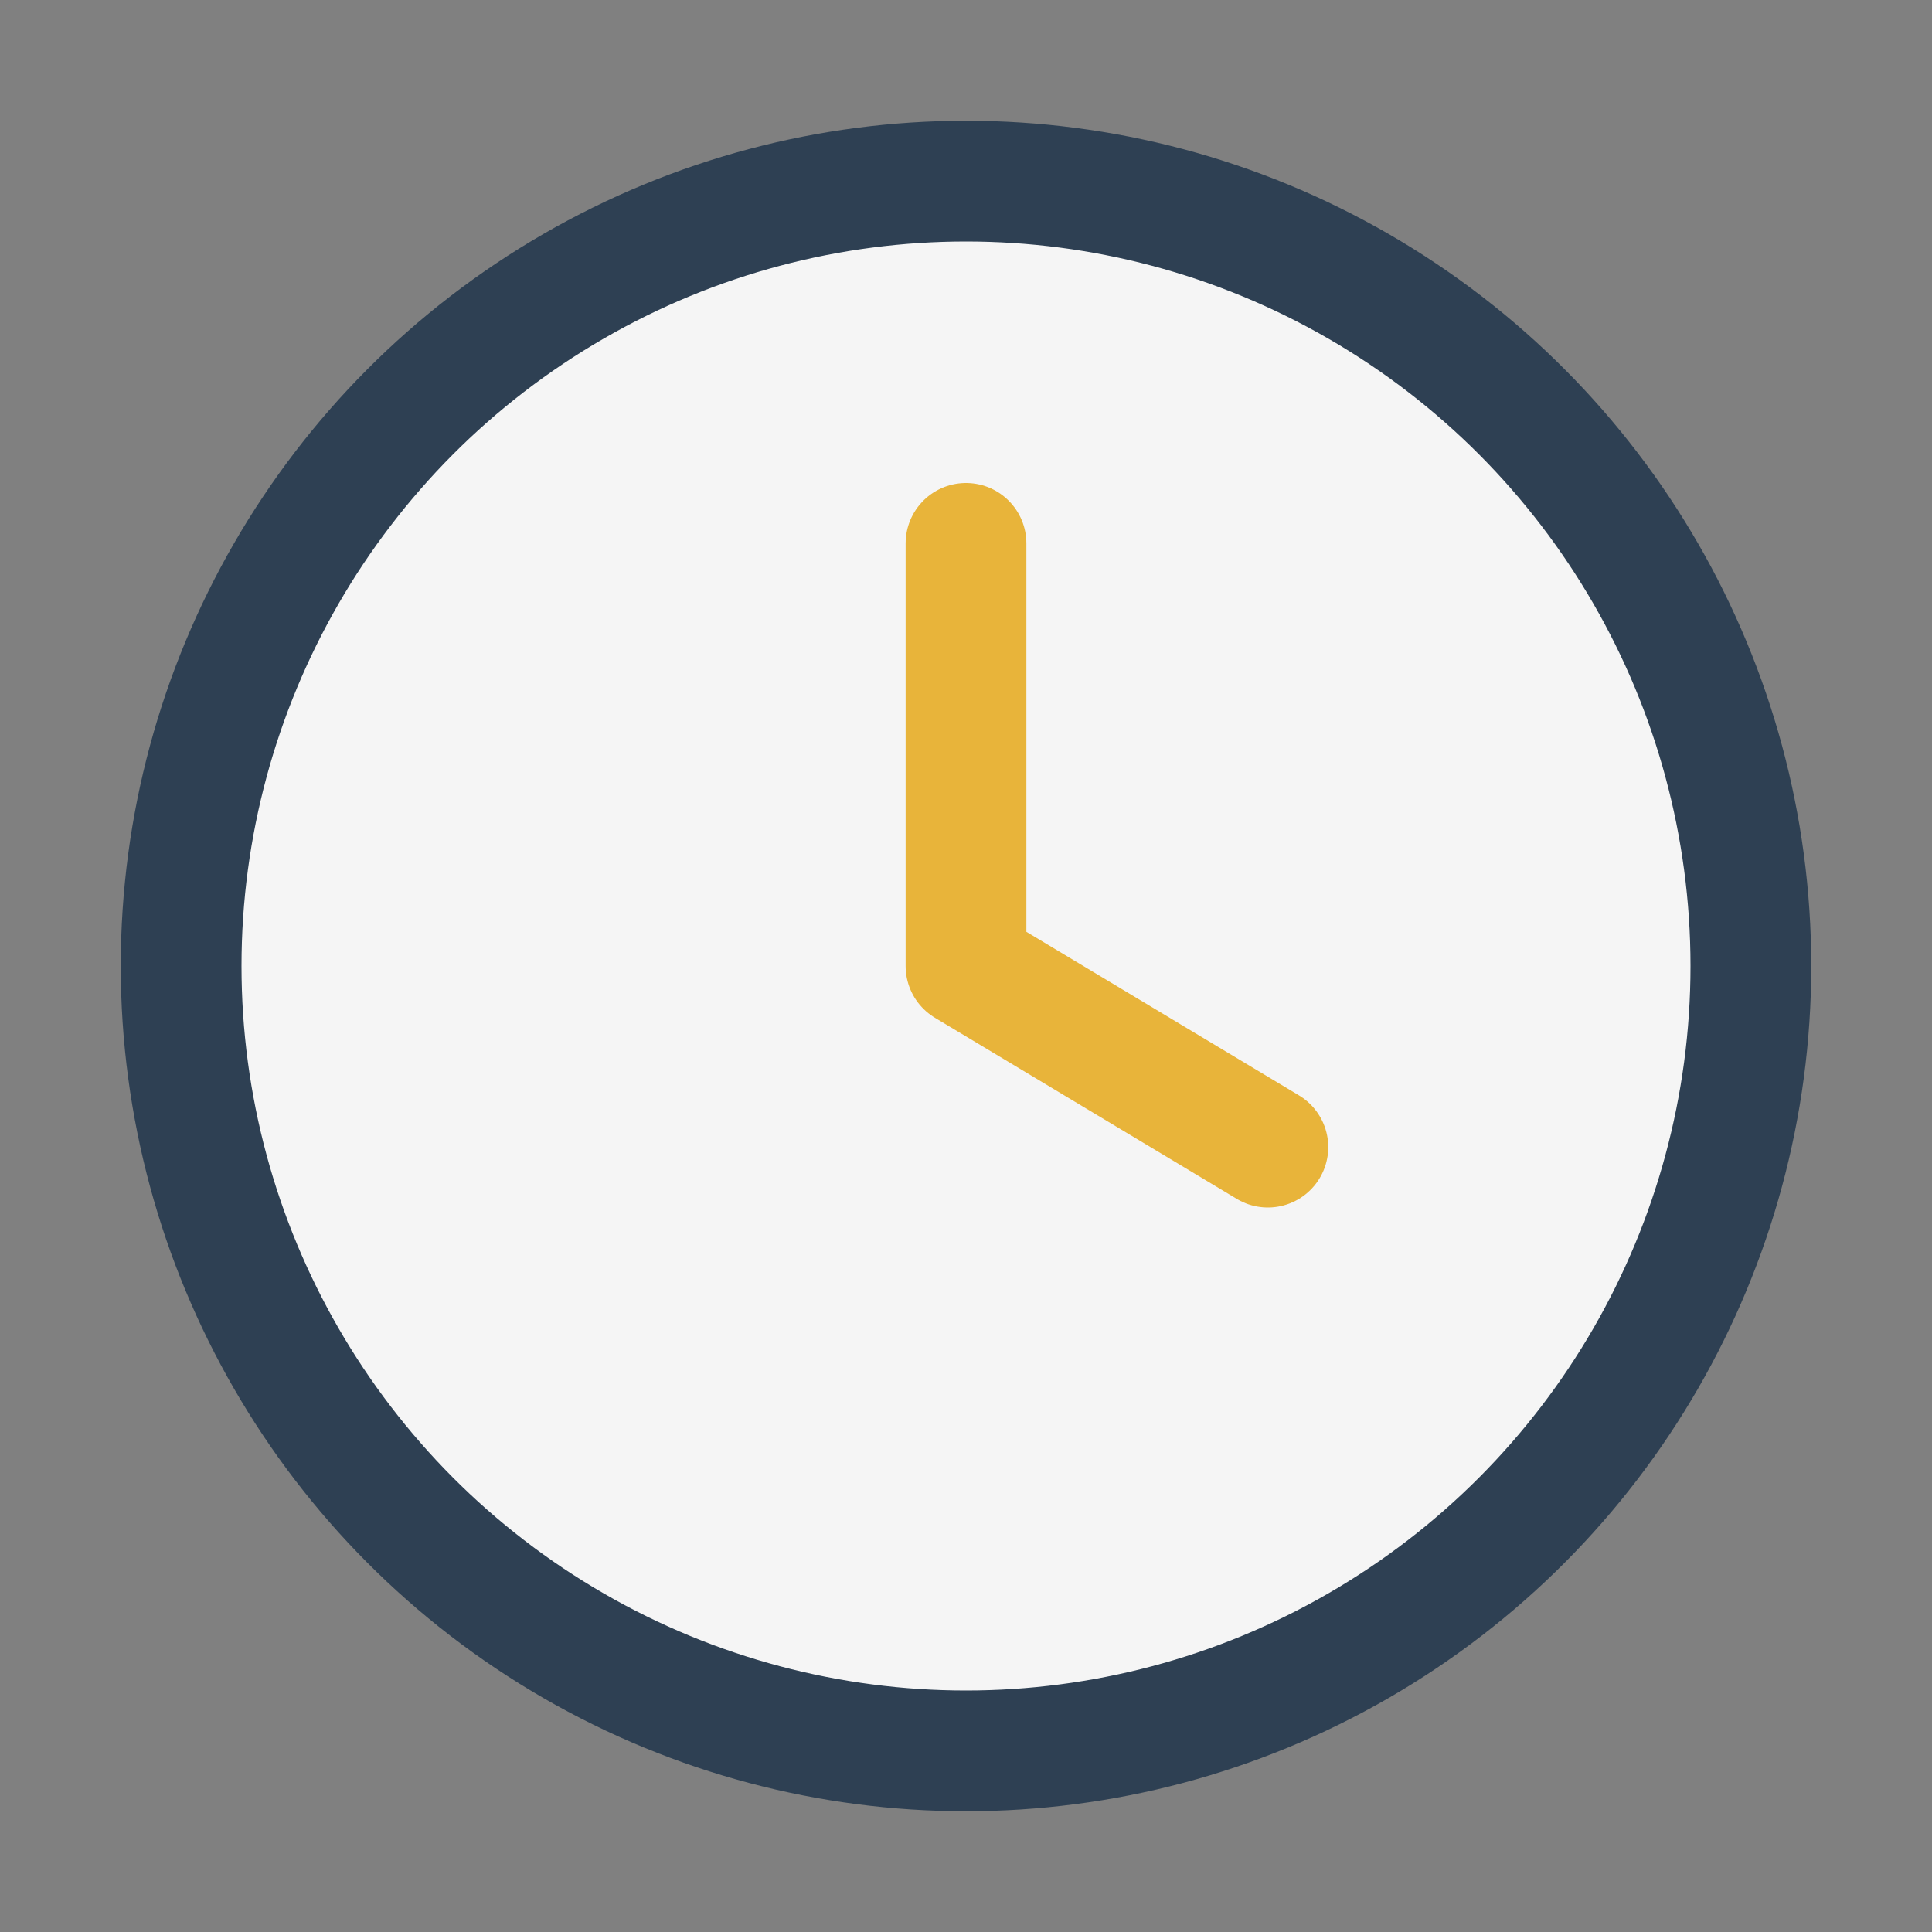 <?xml version="1.0" encoding="UTF-8"?>
<svg xmlns="http://www.w3.org/2000/svg" width="32" height="32" viewBox="0 0 32 32"><rect x="0" y="0" width="32" height="32" fill="#808080" stroke="none"/><circle cx="16" cy="16" r="13" fill="#F5F5F5" stroke="#2E4053" stroke-width="2"/><path d="M16 16v-7M16 16l5 3" stroke="#E8B43A" stroke-width="2" stroke-linecap="round"/></svg>